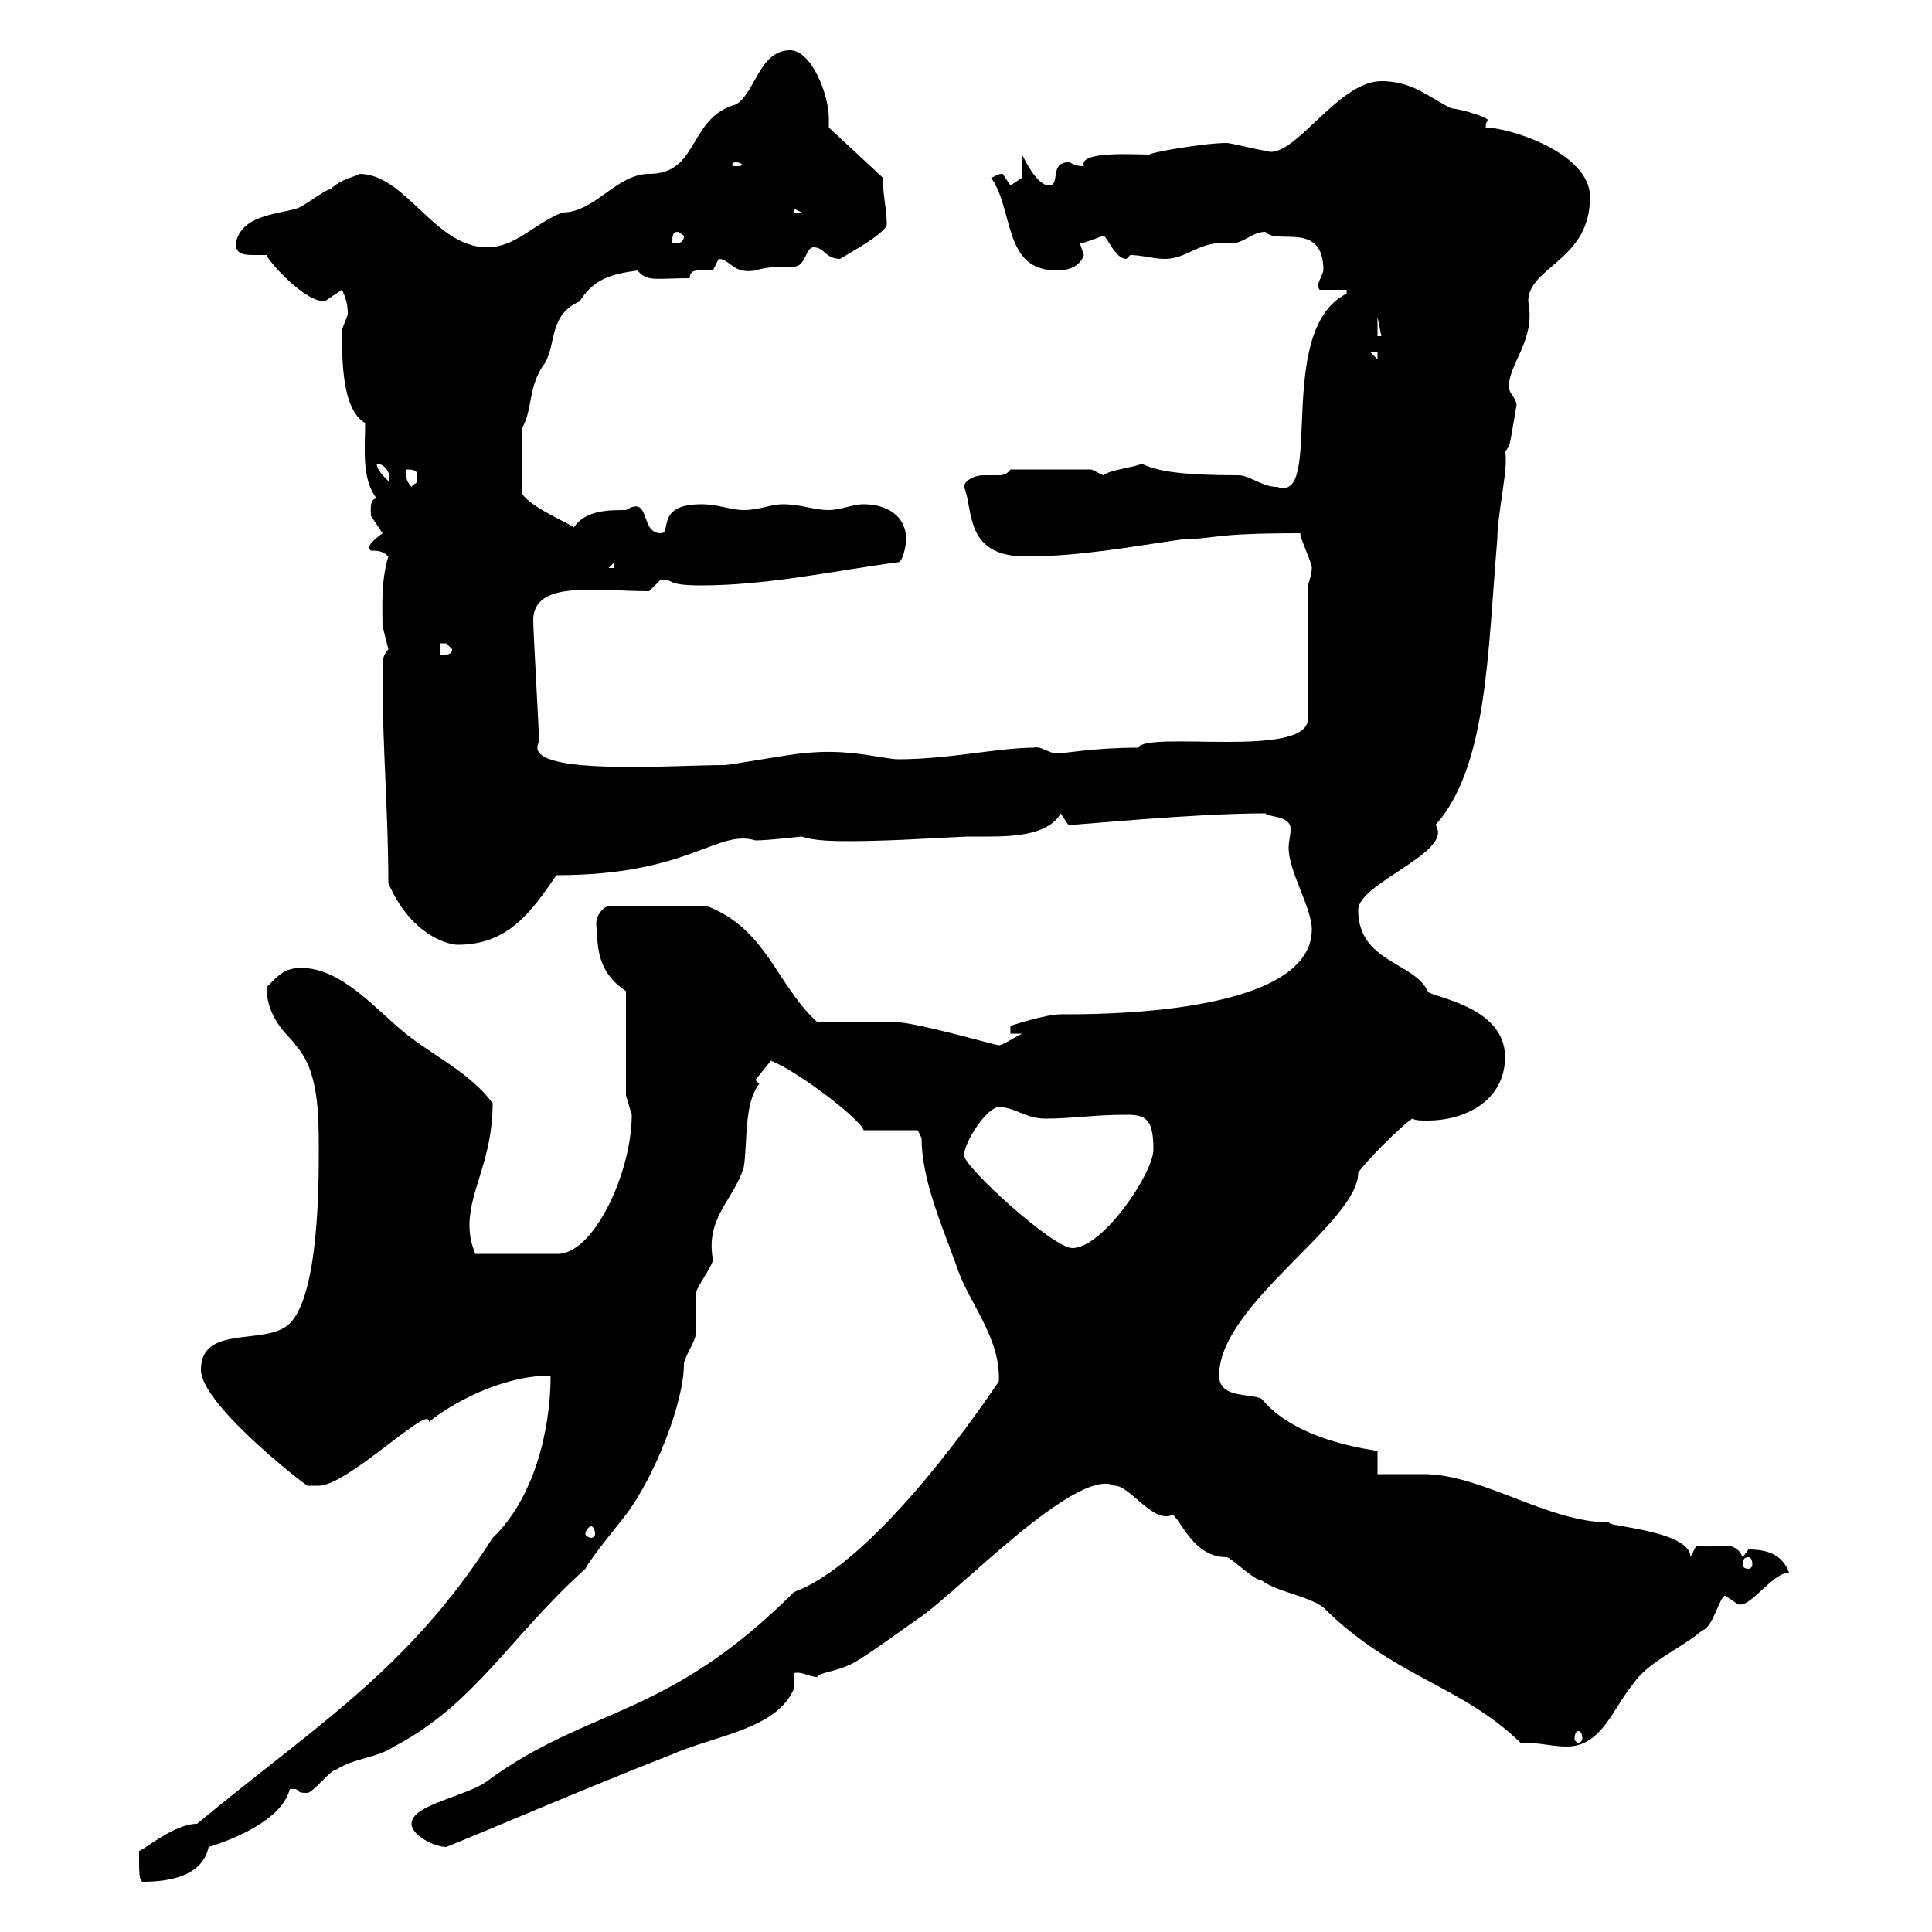 <svg xmlns="http://www.w3.org/2000/svg" xmlns:xlink="http://www.w3.org/1999/xlink" width="300" height="300"><path d="M21.60 289.20C21.60 290.40 21.60 292.20 22.20 292.20C31.20 292.20 32.10 288 32.40 286.80C36.30 285.60 43.80 282.60 45 277.80C45 277.80 45 277.80 45.90 277.80C46.80 278.10 45.90 278.40 47.70 278.40C48.60 278.40 51.30 274.80 52.20 274.80C54.90 273 58.50 273 61.20 271.20C73.80 264.60 79.20 254.10 90.90 243.60C91.80 241.80 96.30 236.40 97.20 235.20C101.70 229.20 106.20 217.80 106.20 211.80C106.20 210.90 108 208.20 108 207.30C108 206.40 108 201.90 108 201C108 200.10 110.70 196.50 110.70 195.60C109.50 189 114 186.30 115.50 181.20C116.10 177.30 115.50 171.30 117.90 168.30L117.30 167.70L119.70 164.70C124.20 166.50 133.80 174 134.10 175.50L142.50 175.50L143.10 176.70C143.10 183 146.10 189.90 148.50 196.50C150.30 202.20 155.40 207.60 155.10 214.50C146.40 227.40 133.20 243.60 123.30 247.20C103.50 267 91.50 264.90 75.60 276.60C72.30 279 63.90 280.20 63.90 283.20C63.90 285 67.50 286.80 69.30 286.80C78.90 282.90 90.60 277.80 104.40 272.40C111.30 269.40 120.60 268.50 123.30 262.20L123.30 259.80C124.50 259.50 125.70 260.40 126.90 260.40C126.90 259.80 129.90 259.50 131.70 258.60C133.50 258 140.70 252.60 142.50 251.40C148.50 247.50 167.10 227.70 173.10 230.70C175.50 230.70 179.10 236.70 182.10 235.20C183.60 236.40 185.40 241.80 190.50 241.80C191.10 241.80 194.70 245.40 195.90 245.40C198.30 247.20 203.10 247.80 205.50 249.60C216.30 260.40 226.80 261.60 236.10 270.60C239.40 270.60 240.90 271.20 243.30 271.20C248.70 271.20 250.50 265.20 253.50 261.60C255.90 258 260.70 256.20 264.30 253.20C266.10 252.60 267 247.80 267.90 247.80C267.90 247.80 269.70 249 269.70 249C271.50 250.20 275.10 244.20 277.80 244.20C276.90 241.80 275.10 240.60 271.50 240.60C271.50 240.60 270.60 241.80 270.60 241.80C270 240.30 268.80 240 267.90 240C266.40 240 265.20 240.30 263.40 240L262.50 241.80C262.50 237.60 249 237 249.90 236.40C240.30 236.40 230.10 228.90 221.10 228.90C219.90 228.90 214.50 228.90 213.90 228.90L213.90 225.30C207.90 224.40 200.10 222.30 195.90 217.20C194.10 216.30 189.30 217.20 189.30 213.60C189.30 202.50 210.90 189.90 210.90 182.10C212.10 180.30 217.50 174.90 219.30 173.70C219.90 174 220.50 174 221.70 174C227.40 174 233.70 171 233.70 164.10C233.70 156 221.70 154.80 221.70 153.90C219.60 149.40 210.90 149.40 210.90 141.30C210.90 137.10 225.90 132.30 222.90 128.10C231 119.10 231 101.10 232.50 83.70C232.50 79.80 234.30 72.30 233.70 70.20C233.70 70.20 234.30 69.30 234.30 69.30C234.60 68.70 235.50 62.40 235.50 63C235.50 61.80 234.30 61.20 234.30 60C234.30 56.40 238.50 52.80 237.30 46.80C237.30 41.40 246.90 40.50 246.90 30.60C246.90 23.70 234.30 19.80 230.70 19.80C230.70 18.90 231 18.90 231 18.60C231 18.30 227.70 17.10 225.30 16.80C221.70 15 219.30 12.60 214.50 12.60C207.60 12.60 200.70 25.20 196.50 23.40C195.90 23.40 191.10 22.20 190.50 22.20C186.90 22.20 178.50 23.70 178.50 24C176.10 24 167.40 23.40 168.30 25.80C166.50 25.80 166.50 25.20 165.90 25.20C162.90 25.20 164.70 28.80 162.90 28.80C161.10 28.80 159.30 25.20 158.70 24L158.70 27.60C158.70 27.60 156.90 28.80 156.90 28.80C156.90 28.80 155.70 27 155.70 27C154.80 27 154.80 27.30 153.90 27.60C157.50 32.70 155.70 42 164.10 42C165.90 42 167.70 41.40 168.30 39.60C168.30 39.60 167.70 37.80 167.70 37.80C168.30 37.80 171.30 36.60 171.30 36.60C171.90 36.60 173.10 40.20 174.90 40.20C174.90 40.20 175.50 39.60 175.50 39.60C177.30 39.60 179.10 40.20 180.90 40.20C184.50 40.20 186.30 37.20 191.10 37.80C193.20 37.80 194.40 36 196.50 36C198.30 38.10 205.50 34.20 205.50 42C205.20 43.20 204.30 44.10 204.90 45L209.10 45C209.10 45 209.10 45.60 209.10 45.60C197.70 51.30 205.80 78.30 198.30 75.60C195.90 75.60 194.10 73.80 192.30 73.80C183.60 73.80 179.70 73.20 177.30 72C176.10 72.60 172.50 72.90 171.30 73.80C171.30 73.80 169.50 72.90 169.50 72.90L156.90 72.90C156.30 73.80 155.40 73.80 155.10 73.80C154.50 73.80 153.60 73.80 152.70 73.80C151.20 73.80 149.70 74.70 149.70 75.60C151.20 79.20 149.70 86.40 159.30 86.40C167.70 86.40 175.50 84.90 183.90 83.70C188.70 83.70 187.80 82.80 201.90 82.80C201.90 83.70 203.70 87.30 203.70 88.20C203.70 89.10 203.10 90.90 203.10 90.90L203.10 111.60C203.10 117.90 178.20 113.40 176.70 116.10C169.80 116.10 165.30 117 164.10 117C162.90 117 161.70 115.80 160.50 116.10C155.10 116.10 147.30 117.90 139.50 117.90C137.10 117.90 131.70 116.10 124.50 117C123.30 117 113.40 118.80 112.50 118.80C104.40 118.80 80.70 120.60 83.70 115.20C83.70 113.40 82.80 98.10 82.80 96.30C82.80 90 92.70 91.80 100.80 91.80C100.80 91.80 102.60 90 102.60 90C105 90 103.20 90.90 108.90 90.90C119.40 90.90 130.20 88.50 139.50 87.30C140.10 87.30 140.70 84.90 140.70 83.70C140.70 80.10 137.70 78.30 134.10 78.30C132.30 78.30 130.50 79.20 128.70 79.20C126.30 79.20 124.50 78.30 121.50 78.30C119.70 78.30 117.90 79.20 115.50 79.20C113.40 79.20 111.60 78.30 108.90 78.30C101.70 78.30 104.40 82.80 102.60 82.80C99.30 82.80 101.10 76.80 97.20 79.20C94.50 79.20 90.90 79.20 89.10 81.90C89.10 81.60 81.90 78.60 81 76.50L81 66.60C82.80 63.60 81.90 60 84.60 56.40C86.40 53.40 85.20 48.90 90 46.80C92.10 43.50 94.50 42.60 99 42C100.50 43.80 101.70 43.20 107.10 43.20C107.10 42 108 42 108.60 42C109.50 42 110.40 42 110.70 42C110.70 42 111.60 40.20 111.60 40.20C113.40 40.20 113.70 42.60 117.30 42C119.10 41.40 121.20 41.40 123.30 41.40C125.10 41.40 125.10 38.40 126.30 38.40C128.10 38.40 128.10 40.20 130.50 40.20C130.20 40.20 137.70 36.30 137.70 34.80C137.70 32.40 137.10 30.60 137.10 27.60L128.70 19.80C128.70 19.20 128.70 18.90 128.70 18.30C128.70 14.70 126 7.80 122.70 7.80C117.90 7.80 117.30 14.40 114.30 16.20C106.80 18.30 108.60 27 100.80 27C95.70 27 92.40 33 87.30 33C82.80 34.80 80.10 38.40 75.60 38.40C67.50 38.40 63 27 55.80 27C55.80 27.30 53.10 27.60 51.30 29.40C50.40 29.40 46.80 32.40 45.90 32.40C43.20 33.30 37.50 33.30 36.60 37.80C36.60 39.60 38.10 39.60 39.60 39.60C40.20 39.60 41.10 39.60 41.40 39.60C41.40 40.20 47.10 46.80 50.40 46.80C50.40 46.80 53.10 45 53.10 45C53.70 46.20 54 47.40 54 48.60C54 49.50 52.80 51 53.10 52.20C53.10 58.50 53.70 63.90 56.70 65.70C56.70 69.60 56.10 74.40 58.50 77.40C57.30 77.40 57.60 79.50 57.60 80.10C57.60 80.10 59.40 82.80 59.40 82.80C58.20 83.70 56.70 84.90 57.60 85.50C58.50 85.50 59.40 85.50 60.30 86.40C59.10 90.30 59.40 94.80 59.40 97.20C59.40 97.20 60.30 100.80 60.30 100.80C59.40 102 59.40 102 59.40 105.30C59.40 116.10 60.30 126.30 60.30 137.10C63.60 144.90 69.30 146.70 71.10 146.70C78.90 146.70 82.50 141.60 86.40 135.90C107.10 135.90 111.30 128.70 117.30 130.50C119.40 130.50 124.20 129.90 124.50 129.90C126.30 130.50 128.70 130.80 137.70 130.50C138.90 130.50 149.70 129.90 150.30 129.90C151.20 129.90 152.70 129.90 153.60 129.90C157.50 129.90 162.90 129.60 164.70 126.30L165.90 128.10C167.70 128.10 185.10 126.30 196.50 126.30C196.80 126.90 200.40 126.60 200.40 128.70C200.40 129.90 200.10 130.50 200.10 131.70C200.10 135.30 203.70 141 203.70 144.30C203.70 157.80 169.50 157.50 164.70 157.50C162.30 157.50 156.90 159.30 156.90 159.30L156.90 160.50L158.70 160.50C157.50 161.10 155.70 162.30 155.10 162.30C154.50 162.30 142.20 158.70 138.90 158.70C137.10 158.70 128.70 158.70 126.90 158.70C120.60 153 119.10 144.30 109.80 140.70L94.50 140.70C93.90 140.70 92.10 142.20 92.70 144.30C92.70 148.50 93.60 151.50 97.20 153.90L97.20 170.10C97.20 170.10 98.10 173.10 98.10 173.10C98.10 182.10 92.10 195 86.40 194.70L73.80 194.70C73.50 193.80 72.90 192.60 72.90 190.20C72.90 184.80 76.50 180 76.50 171.30C72.90 166.50 67.50 164.10 63 160.50C58.50 156.90 53.10 150.30 46.80 150.30C44.10 150.30 43.20 151.50 41.40 153.30C41.40 158.70 45.60 161.40 45.90 162.30C49.50 166.20 49.50 173.10 49.50 178.50C49.50 183.90 49.50 201 45 205.50C41.40 209.10 31.20 205.50 31.20 212.70C31.20 217.80 45.60 229.20 47.70 230.70C47.70 230.70 48.60 230.70 49.50 230.70C54 230.70 66.90 217.80 66.60 220.80C69.90 218.10 77.70 213.60 85.50 213.60C85.50 222.30 82.80 232.80 76.50 238.80C63.30 259.50 48.60 268.20 30.60 283.20C27 283.20 22.20 287.40 21.60 287.40C21.60 287.40 21.60 288.60 21.60 289.20ZM245.10 268.80C245.40 268.80 245.70 269.10 245.70 270C245.70 270.30 245.40 270.60 245.10 270.60C244.80 270.60 244.50 270.30 244.50 270C244.50 269.10 244.80 268.80 245.10 268.80ZM271.50 241.80C271.80 241.80 272.10 242.10 272.10 243C272.10 243.30 271.80 243.60 271.50 243.60C270.90 243.60 270.60 243.30 270.60 243C270.60 242.10 270.90 241.80 271.50 241.80ZM91.80 237C92.10 237 92.40 237.60 92.40 238.20C92.40 238.50 92.10 238.80 91.80 238.80C91.50 238.80 90.90 238.50 90.90 238.20C90.90 237.60 91.50 237 91.80 237ZM149.70 179.40C149.70 177.30 153.30 171.90 155.10 171.90C157.50 171.90 159.30 173.70 162.30 173.70C166.50 173.70 169.80 173.10 174.90 173.10C177.90 173.10 179.10 173.70 179.10 178.50C179.10 182.10 171.30 193.80 166.50 193.80C163.50 193.80 149.70 181.20 149.70 179.40ZM68.40 99.90C68.40 99.90 68.40 99.90 69.30 99.90C69.30 99.90 70.20 100.80 70.20 100.80C70.20 101.70 69.30 101.70 68.40 101.70ZM95.40 87.30L95.40 88.20L94.50 88.20ZM63 72.90C63.90 72.90 64.80 72.90 64.80 73.80C64.80 75.60 64.50 74.70 63.90 75.60C63 74.70 63 73.80 63 72.90ZM58.50 72C60 72 60.90 74.10 60.30 74.70C59.40 73.80 58.50 72.90 58.50 72ZM212.70 54.60L213.90 54.60L213.90 55.80ZM213.90 49.20L214.50 52.20L213.90 52.20ZM105.30 36L106.20 36.60C106.20 37.80 105.30 37.80 104.40 37.80C104.40 36.60 104.40 36 105.30 36ZM123.30 32.40L124.50 33L123.30 33ZM114.30 25.20C114.90 25.20 115.20 25.50 115.20 25.50C115.20 25.80 114.90 25.80 114.30 25.80C113.70 25.80 113.70 25.80 113.70 25.50C113.70 25.50 113.70 25.20 114.30 25.20Z"/></svg>